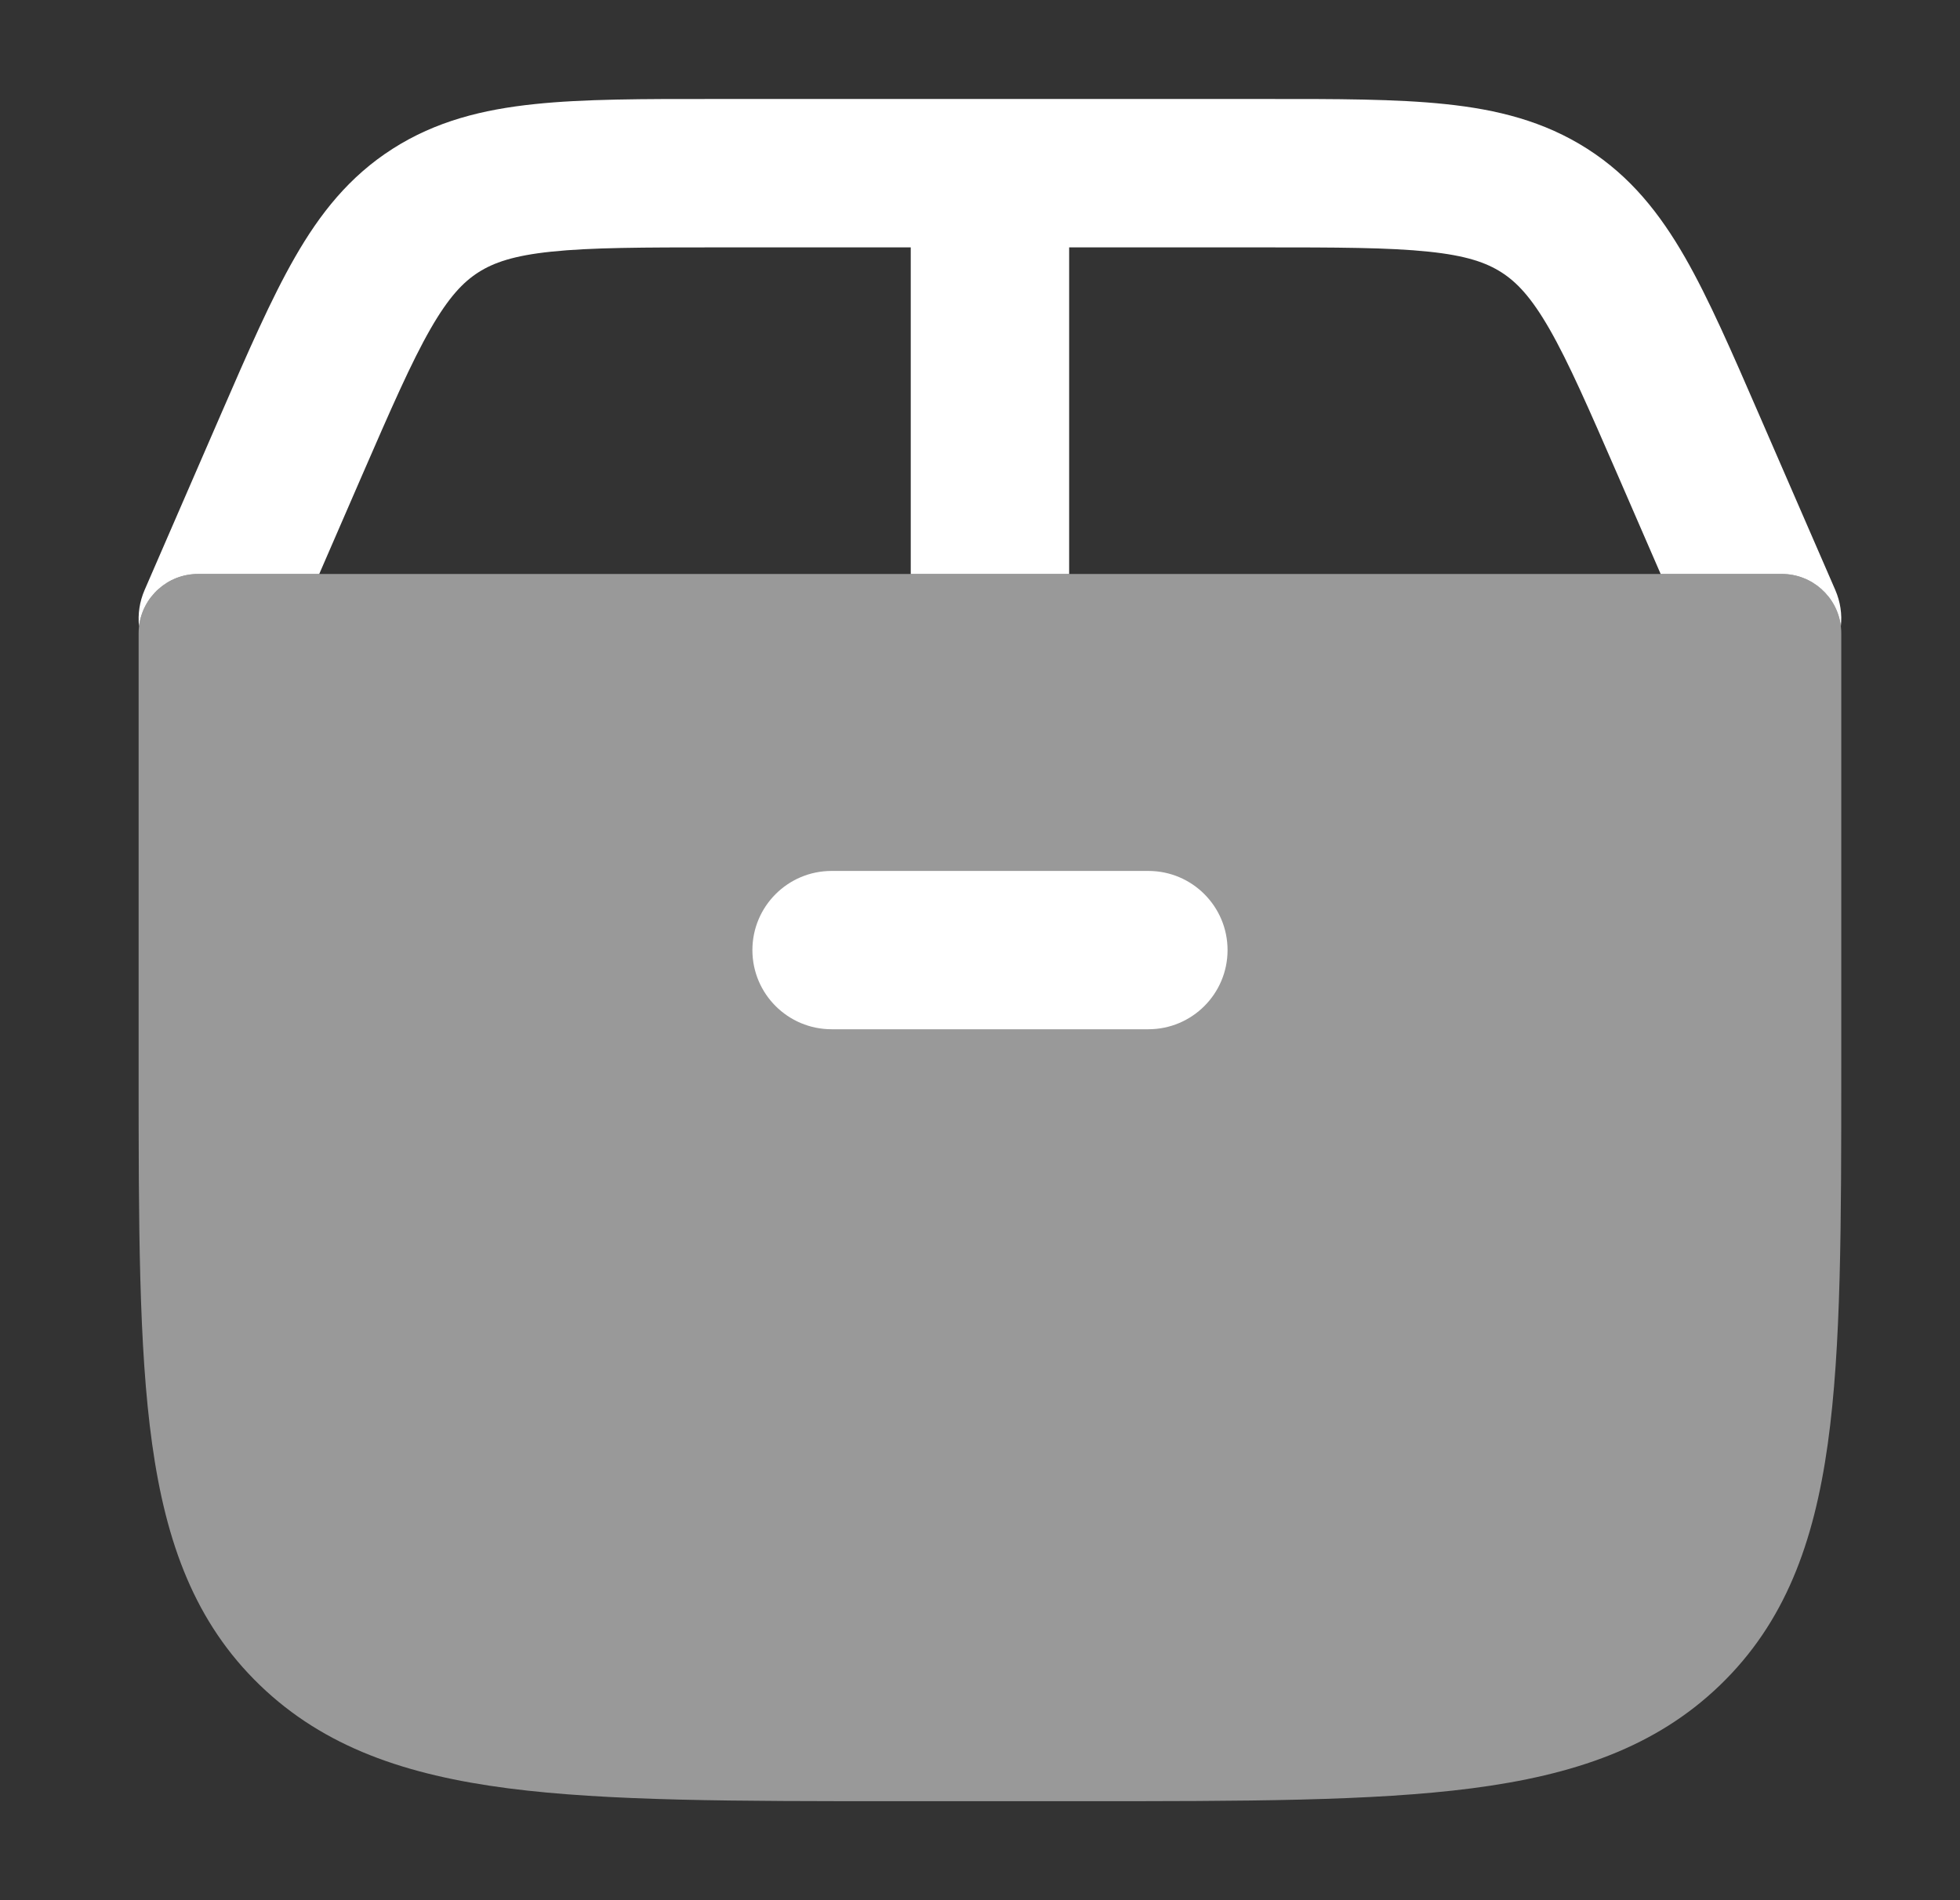 <svg width="33" height="32" viewBox="0 0 33 32" fill="none" xmlns="http://www.w3.org/2000/svg">
<rect x="0" y="0" width="33" height="32" fill="#333333" stroke="none"/>
<path opacity="0.5" d="M2.334 10.666C2.334 10.114 2.782 9.666 3.334 9.666H30.001C30.553 9.666 31.001 10.114 31.001 10.666V17.983C31.001 20.61 31.001 22.688 30.774 24.313C30.541 25.987 30.05 27.327 28.959 28.379C27.873 29.426 26.498 29.893 24.78 30.116C23.102 30.333 20.953 30.333 18.222 30.333H15.112C12.381 30.333 10.233 30.333 8.555 30.116C6.837 29.893 5.461 29.426 4.376 28.379C3.285 27.327 2.794 25.987 2.561 24.313C2.334 22.688 2.334 20.61 2.334 17.983V10.666Z" fill="white"/>
<path fill-rule="evenodd" clip-rule="evenodd" d="M12.668 16C12.668 15.264 13.265 14.667 14.001 14.667H19.335C20.071 14.667 20.668 15.264 20.668 16C20.668 16.736 20.071 17.333 19.335 17.333H14.001C13.265 17.333 12.668 16.736 12.668 16Z" fill="white"/>
<path d="M12.037 1.667H21.297C22.501 1.666 23.509 1.666 24.334 1.753C25.207 1.844 25.996 2.04 26.725 2.506C27.454 2.972 27.946 3.596 28.37 4.334C28.77 5.031 29.157 5.923 29.62 6.989L30.9 9.935C30.987 10.136 31.016 10.345 30.994 10.546C30.934 10.051 30.512 9.666 30.001 9.666H27.96L27.242 8.012C26.745 6.869 26.411 6.104 26.087 5.539C25.778 5.001 25.535 4.75 25.279 4.586C25.023 4.423 24.689 4.304 24.052 4.238C23.384 4.168 22.519 4.166 21.228 4.166H18.001V9.666H15.334V4.166H12.107C10.815 4.166 9.95 4.168 9.282 4.238C8.646 4.304 8.311 4.423 8.055 4.586C7.799 4.75 7.557 5.001 7.248 5.539C6.924 6.104 6.59 6.869 6.093 8.012L5.375 9.666H3.334C2.822 9.666 2.401 10.051 2.341 10.546C2.319 10.345 2.348 10.136 2.435 9.935L3.714 6.989C4.177 5.923 4.565 5.031 4.965 4.334C5.388 3.596 5.881 2.972 6.61 2.506C7.339 2.04 8.128 1.844 9.001 1.753C9.826 1.666 10.833 1.666 12.037 1.667Z" fill="white"/>
</svg>
